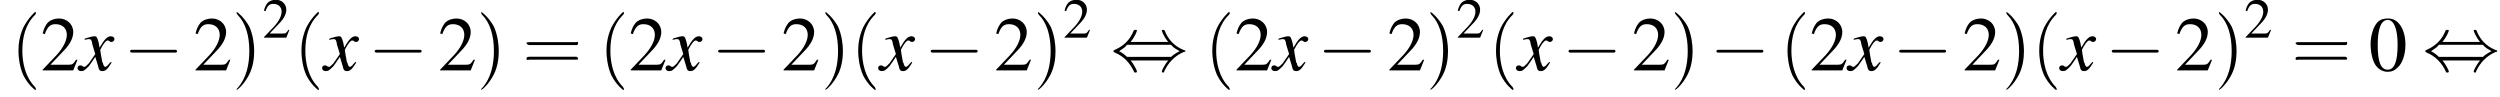 <?xml version='1.0' encoding='UTF-8'?>
<!---3.6-->
<svg height='13.6pt' version='1.1' viewBox='60.8 83.4 351.6 13.6' width='351.6pt' xmlns='http://www.w3.org/2000/svg' xmlns:xlink='http://www.w3.org/1999/xlink'>
<defs>
<path d='M7.2 -2.5C7.3 -2.5 7.5 -2.5 7.5 -2.7S7.3 -2.9 7.2 -2.9H1.3C1.1 -2.9 0.9 -2.9 0.9 -2.7S1.1 -2.5 1.3 -2.5H7.2Z' id='g1-0'/>
<path d='M2.8 -4C3.4 -4.7 3.7 -5.5 3.7 -5.6C3.7 -5.7 3.6 -5.7 3.5 -5.7C3.3 -5.7 3.3 -5.7 3.2 -5.5C2.8 -4.5 2 -3.5 0.6 -2.9C0.4 -2.8 0.4 -2.8 0.4 -2.7C0.4 -2.7 0.4 -2.7 0.4 -2.7C0.4 -2.6 0.4 -2.6 0.6 -2.5C1.8 -2 2.7 -1.1 3.3 0.2C3.3 0.3 3.4 0.3 3.5 0.3C3.6 0.3 3.7 0.3 3.7 0.1C3.7 0.1 3.4 -0.7 2.8 -1.4H8.1C7.5 -0.7 7.2 0.1 7.2 0.1C7.2 0.3 7.3 0.3 7.4 0.3C7.5 0.3 7.5 0.3 7.6 0C8.1 -1 8.9 -2 10.3 -2.6C10.5 -2.6 10.5 -2.6 10.5 -2.7C10.5 -2.7 10.5 -2.8 10.5 -2.8C10.5 -2.8 10.4 -2.8 10.2 -2.9C9 -3.4 8.1 -4.3 7.6 -5.6C7.5 -5.7 7.5 -5.7 7.4 -5.7C7.3 -5.7 7.2 -5.7 7.2 -5.6C7.2 -5.5 7.5 -4.7 8.1 -4H2.8ZM2.3 -1.9C2 -2.2 1.6 -2.5 1.2 -2.7C1.8 -3.1 2.1 -3.3 2.3 -3.6H8.5C8.8 -3.2 9.2 -3 9.7 -2.7C9.1 -2.4 8.7 -2.1 8.5 -1.9H2.3Z' id='g1-44'/>
<path d='M2.8 -7.3C2.2 -7.3 1.7 -7.2 1.3 -6.8C0.7 -6.2 0.3 -4.9 0.3 -3.7C0.3 -2.5 0.6 -1.2 1.1 -0.6C1.5 -0.1 2.1 0.2 2.7 0.2C3.3 0.2 3.7 0 4.1 -0.4C4.8 -1 5.2 -2.3 5.2 -3.6C5.2 -5.8 4.2 -7.3 2.8 -7.3ZM2.7 -7.1C3.6 -7.1 4.1 -5.8 4.1 -3.6S3.7 -0.1 2.7 -0.1S1.3 -1.3 1.3 -3.6C1.3 -5.9 1.8 -7.1 2.7 -7.1Z' id='g3-48'/>
<path d='M5.2 -1.5L5 -1.5C4.6 -0.9 4.5 -0.8 4 -0.8H1.4L3.2 -2.7C4.2 -3.7 4.6 -4.6 4.6 -5.4C4.6 -6.5 3.7 -7.3 2.6 -7.3C2 -7.3 1.4 -7.1 1 -6.7C0.7 -6.3 0.5 -6 0.3 -5.2L0.6 -5.1C1 -6.2 1.4 -6.5 2.1 -6.5C3.1 -6.5 3.7 -5.9 3.7 -5C3.7 -4.2 3.2 -3.2 2.3 -2.2L0.3 -0.1V0H4.6L5.2 -1.5Z' id='g3-50'/>
<path d='M4.4 -1.2C4.3 -1.1 4.2 -1 4.1 -0.9C3.9 -0.6 3.7 -0.5 3.6 -0.5C3.5 -0.5 3.4 -0.6 3.3 -0.9C3.3 -1 3.3 -1.1 3.2 -1.1C3 -2.2 2.9 -2.7 2.9 -2.9C3.3 -3.7 3.7 -4.2 3.9 -4.2C4 -4.2 4.1 -4.2 4.2 -4.1C4.3 -4 4.4 -4 4.5 -4C4.7 -4 4.9 -4.2 4.9 -4.4S4.7 -4.8 4.4 -4.8C3.9 -4.8 3.5 -4.4 2.8 -3.2L2.7 -3.8C2.5 -4.6 2.4 -4.8 2.1 -4.8C1.8 -4.8 1.5 -4.7 0.8 -4.5L0.7 -4.4L0.7 -4.3C1.2 -4.4 1.2 -4.4 1.3 -4.4C1.6 -4.4 1.7 -4.3 1.8 -3.6L2.2 -2.3L1.3 -1C1 -0.7 0.8 -0.5 0.7 -0.5C0.6 -0.5 0.5 -0.5 0.4 -0.6C0.3 -0.7 0.2 -0.7 0.1 -0.7C-0.1 -0.7 -0.3 -0.6 -0.3 -0.3C-0.3 -0.1 -0.1 0.1 0.2 0.1C0.6 0.1 0.7 0 1.3 -0.6C1.6 -1 1.8 -1.3 2.2 -1.9L2.6 -0.6C2.7 -0.1 2.8 0.1 3.2 0.1C3.6 0.1 3.9 -0.1 4.5 -1.1L4.4 -1.2Z' id='g8-120'/>
<path d='M2.6 1.9C2.6 1.9 2.6 1.9 2.5 1.7C1.5 0.7 1.2 -0.8 1.2 -2C1.2 -3.4 1.5 -4.7 2.5 -5.7C2.6 -5.8 2.6 -5.9 2.6 -5.9C2.6 -5.9 2.6 -6 2.5 -6C2.5 -6 1.8 -5.4 1.3 -4.4C0.9 -3.5 0.8 -2.7 0.8 -2C0.8 -1.4 0.9 -0.4 1.3 0.5C1.8 1.5 2.5 2 2.5 2C2.6 2 2.6 2 2.6 1.9Z' id='g12-40'/>
<path d='M2.3 -2C2.3 -2.6 2.2 -3.6 1.8 -4.5C1.3 -5.4 0.6 -6 0.5 -6C0.5 -6 0.5 -5.9 0.5 -5.9C0.5 -5.9 0.5 -5.8 0.6 -5.7C1.4 -4.9 1.8 -3.6 1.8 -2C1.8 -0.6 1.5 0.8 0.6 1.8C0.5 1.9 0.5 1.9 0.5 1.9C0.5 2 0.5 2 0.5 2C0.6 2 1.3 1.4 1.8 0.4C2.2 -0.4 2.3 -1.3 2.3 -2Z' id='g12-41'/>
<path d='M5.5 -2.6C5.6 -2.6 5.7 -2.6 5.7 -2.8S5.6 -2.9 5.5 -2.9H0.7C0.6 -2.9 0.4 -2.9 0.4 -2.8S0.6 -2.6 0.7 -2.6H5.5ZM5.5 -1.1C5.6 -1.1 5.7 -1.1 5.7 -1.2S5.6 -1.4 5.5 -1.4H0.7C0.6 -1.4 0.4 -1.4 0.4 -1.2S0.6 -1.1 0.7 -1.1H5.5Z' id='g12-61'/>
<use id='g11-50' transform='scale(0.731)' xlink:href='#g3-50'/>
<use id='g15-48' xlink:href='#g3-48'/>
<use id='g15-50' xlink:href='#g3-50'/>
<use id='g16-40' transform='scale(1.369)' xlink:href='#g12-40'/>
<use id='g16-41' transform='scale(1.369)' xlink:href='#g12-41'/>
<use id='g16-61' transform='scale(1.369)' xlink:href='#g12-61'/>
</defs>
<g id='page1'>

<use x='62.3' xlink:href='#g16-40' y='93.3'/>
<use x='66.5' xlink:href='#g15-50' y='93.3'/>
<use x='72' xlink:href='#g8-120' y='93.3'/>
<use x='78.2' xlink:href='#g1-0' y='93.3'/>
<use x='88' xlink:href='#g15-50' y='93.3'/>
<use x='93.4' xlink:href='#g16-41' y='93.3'/>
<use x='97.7' xlink:href='#g11-50' y='88.7'/>
<use x='102.1' xlink:href='#g16-40' y='93.3'/>
<use x='106.4' xlink:href='#g8-120' y='93.3'/>
<use x='112.6' xlink:href='#g1-0' y='93.3'/>
<use x='122.4' xlink:href='#g15-50' y='93.3'/>
<use x='127.8' xlink:href='#g16-41' y='93.3'/>
<use x='134.3' xlink:href='#g16-61' y='93.3'/>
<use x='145' xlink:href='#g16-40' y='93.3'/>
<use x='149.2' xlink:href='#g15-50' y='93.3'/>
<use x='154.7' xlink:href='#g8-120' y='93.3'/>
<use x='160.9' xlink:href='#g1-0' y='93.3'/>
<use x='170.7' xlink:href='#g15-50' y='93.3'/>
<use x='176.2' xlink:href='#g16-41' y='93.3'/>
<use x='180.4' xlink:href='#g16-40' y='93.3'/>
<use x='184.6' xlink:href='#g8-120' y='93.3'/>
<use x='190.8' xlink:href='#g1-0' y='93.3'/>
<use x='200.6' xlink:href='#g15-50' y='93.3'/>
<use x='206.1' xlink:href='#g16-41' y='93.3'/>
<use x='210.3' xlink:href='#g11-50' y='88.7'/>
<use x='217' xlink:href='#g1-44' y='93.3'/>
<use x='230.2' xlink:href='#g16-40' y='93.3'/>
<use x='234.4' xlink:href='#g15-50' y='93.3'/>
<use x='239.9' xlink:href='#g8-120' y='93.3'/>
<use x='246.1' xlink:href='#g1-0' y='93.3'/>
<use x='255.9' xlink:href='#g15-50' y='93.3'/>
<use x='261.3' xlink:href='#g16-41' y='93.3'/>
<use x='265.6' xlink:href='#g11-50' y='88.7'/>
<use x='270.1' xlink:href='#g16-40' y='93.3'/>
<use x='274.3' xlink:href='#g8-120' y='93.3'/>
<use x='280.5' xlink:href='#g1-0' y='93.3'/>
<use x='290.3' xlink:href='#g15-50' y='93.3'/>
<use x='295.7' xlink:href='#g16-41' y='93.3'/>
<use x='301.3' xlink:href='#g1-0' y='93.3'/>
<use x='311.1' xlink:href='#g16-40' y='93.3'/>
<use x='315.3' xlink:href='#g15-50' y='93.3'/>
<use x='320.8' xlink:href='#g8-120' y='93.3'/>
<use x='327' xlink:href='#g1-0' y='93.3'/>
<use x='336.8' xlink:href='#g15-50' y='93.3'/>
<use x='342.3' xlink:href='#g16-41' y='93.3'/>
<use x='346.5' xlink:href='#g16-40' y='93.3'/>
<use x='350.7' xlink:href='#g8-120' y='93.3'/>
<use x='356.9' xlink:href='#g1-0' y='93.3'/>
<use x='366.7' xlink:href='#g15-50' y='93.3'/>
<use x='372.2' xlink:href='#g16-41' y='93.3'/>
<use x='376.4' xlink:href='#g11-50' y='88.7'/>
<use x='383.1' xlink:href='#g16-61' y='93.3'/>
<use x='393.9' xlink:href='#g15-48' y='93.3'/>
<use x='401.5' xlink:href='#g1-44' y='93.3'/>
</g>
</svg>